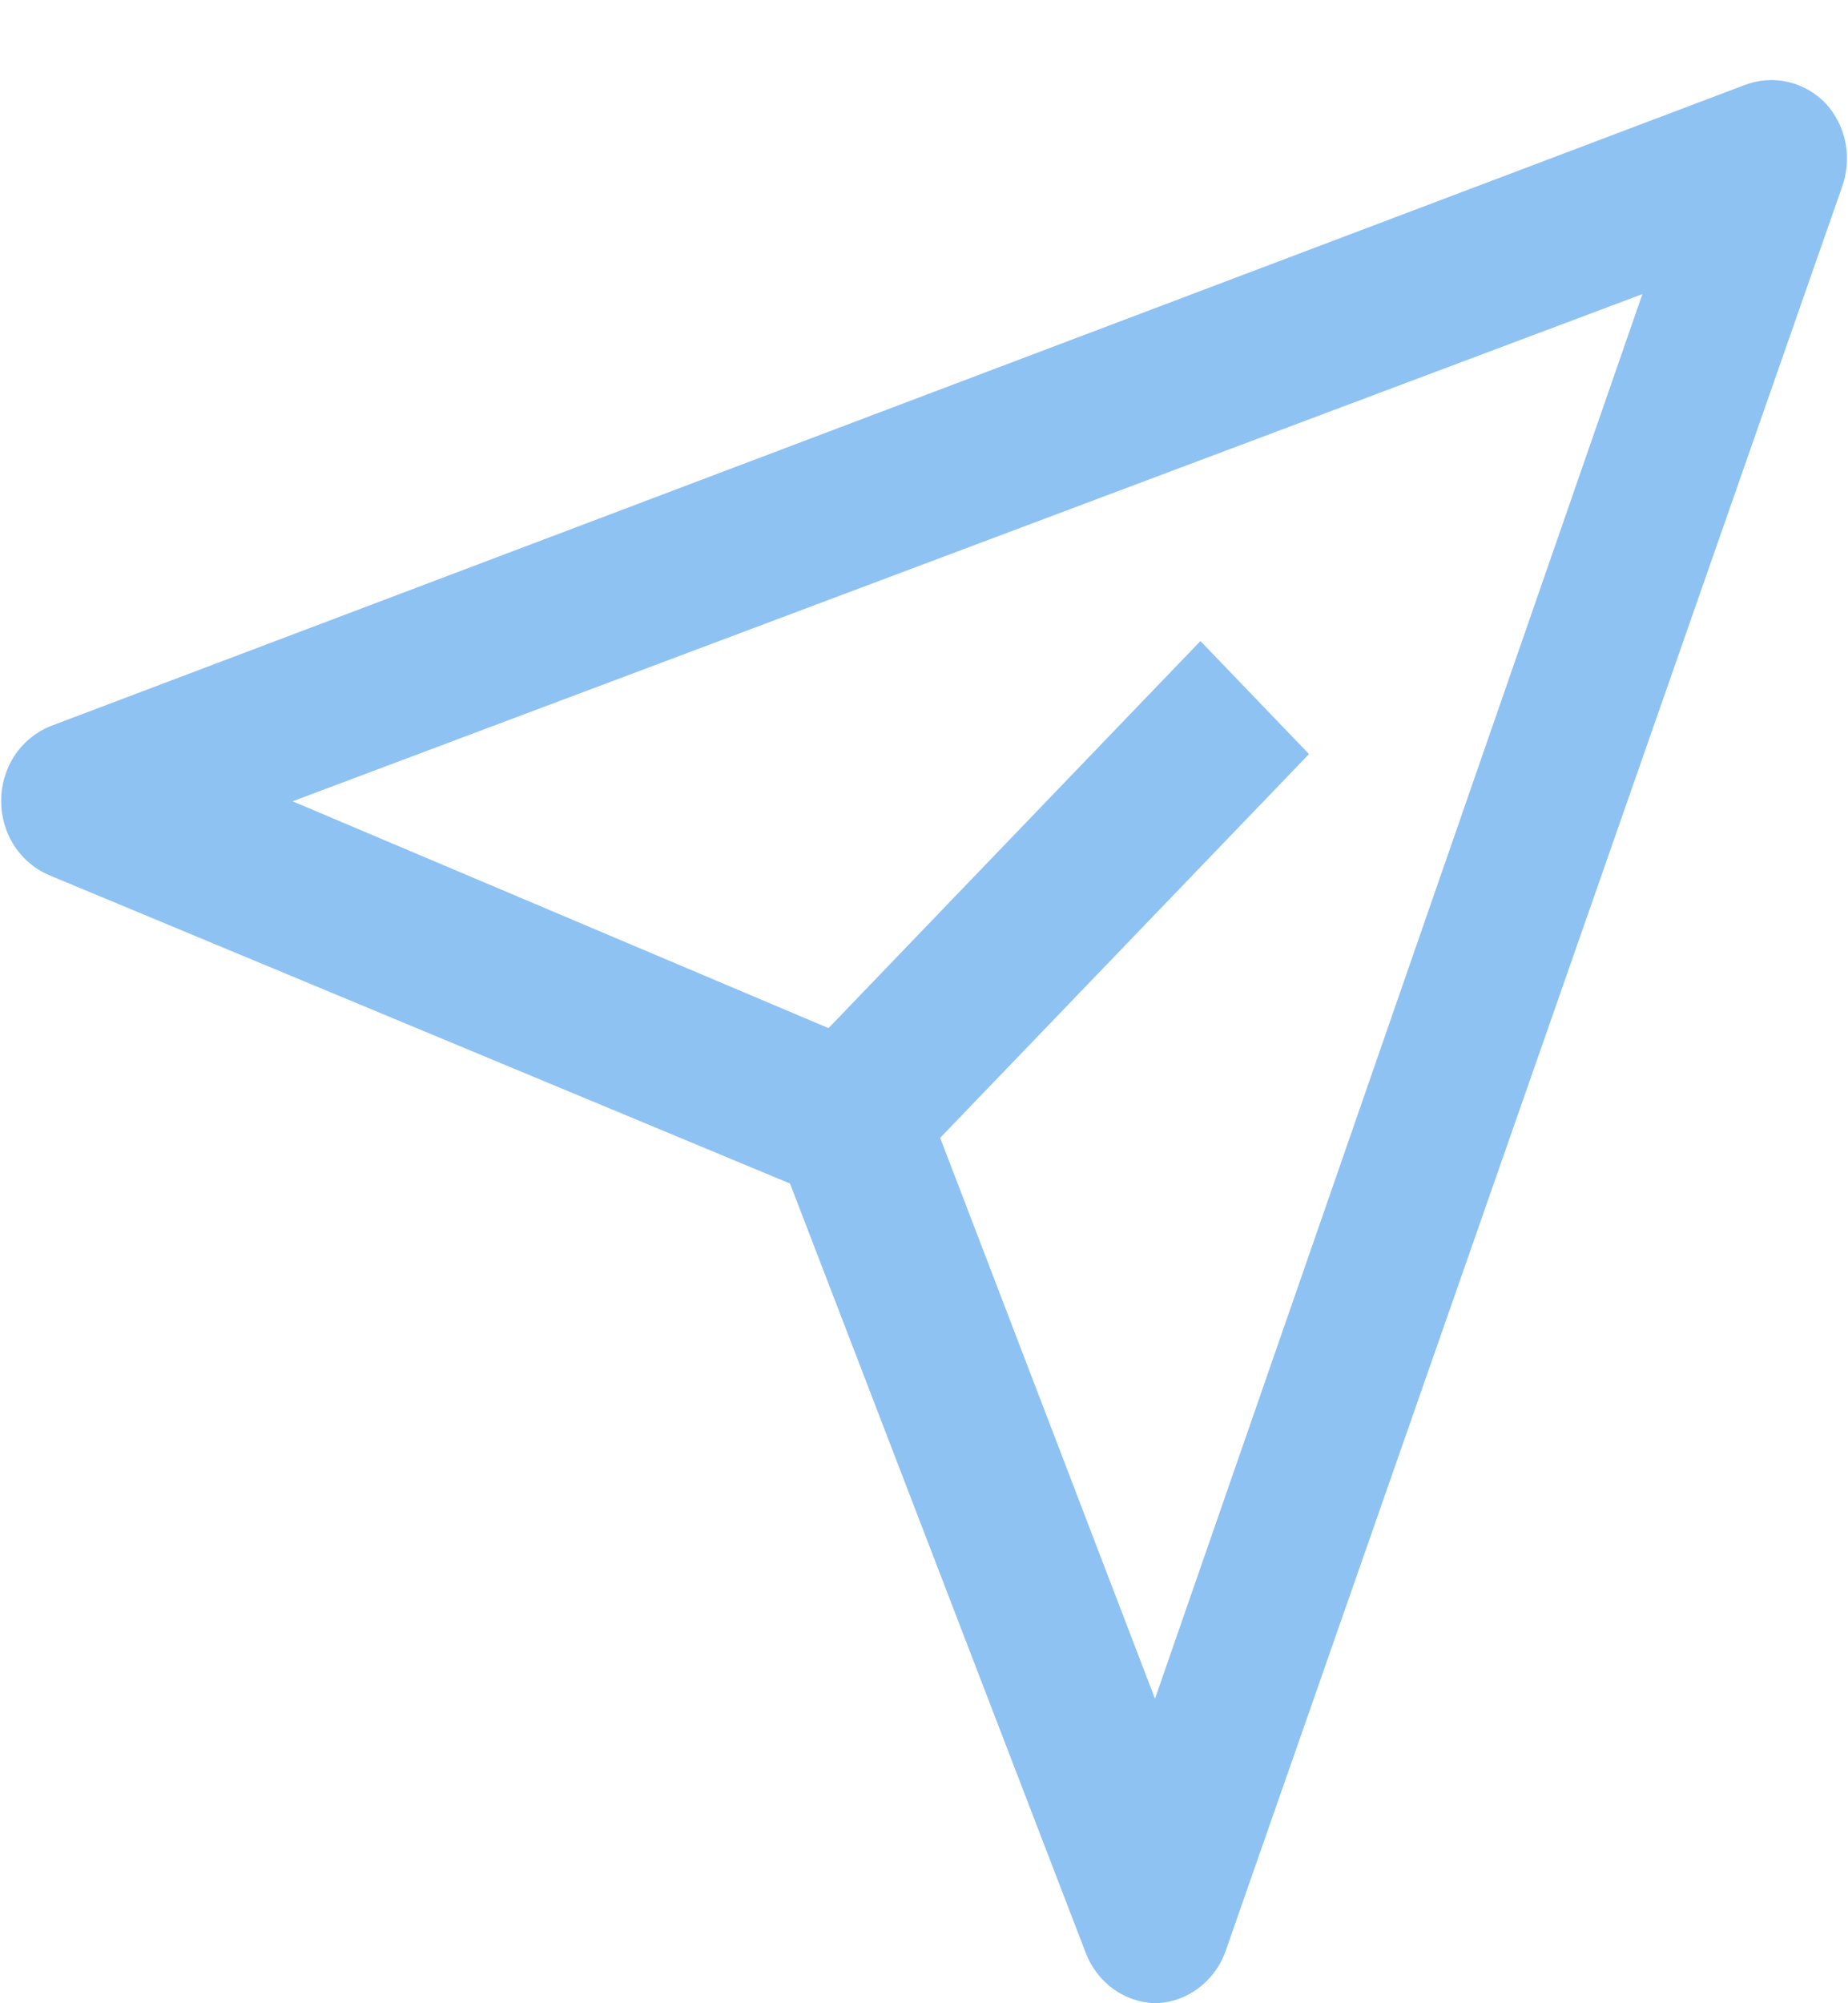 <svg width="24" height="26" viewBox="0 0 24 26" fill="none" xmlns="http://www.w3.org/2000/svg" xmlns:xlink="http://www.w3.org/1999/xlink">
	<desc>
			Created with Pixso.
	</desc>
	<defs>
		<clipPath id="clip964_17693">
			<rect id="carbon:send-alt" width="24" height="26" fill="white" fill-opacity="0"/>
		</clipPath>
	</defs>
	<rect id="carbon:send-alt" width="24" height="26" fill="#FFFFFF" fill-opacity="0"/>
	<g clip-path="url(#clip964_17693)">
		<path id="Vector" d="M23.71 1.342C23.575 1.202 23.404 1.105 23.219 1.063C23.032 1.021 22.839 1.035 22.66 1.103L0.66 9.423C0.471 9.498 0.307 9.631 0.191 9.804C0.076 9.978 0.015 10.184 0.015 10.395C0.015 10.606 0.076 10.812 0.191 10.986C0.307 11.159 0.471 11.293 0.66 11.368L10.26 15.361L14.1 25.345C14.172 25.534 14.296 25.696 14.456 25.813C14.615 25.929 14.805 25.994 15 26C15.202 25.996 15.398 25.928 15.562 25.806C15.727 25.683 15.852 25.512 15.92 25.314L23.92 2.434C23.988 2.25 24.005 2.05 23.968 1.856C23.931 1.663 23.841 1.484 23.71 1.342ZM15 22.048L12.21 14.768L17 9.787L15.59 8.32L10.76 13.344L3.8 10.4L21.33 3.817L15 22.048Z" fill="#8EC2F2" fill-opacity="1" fill-rule="nonzero"/>
	</g>
</svg>
